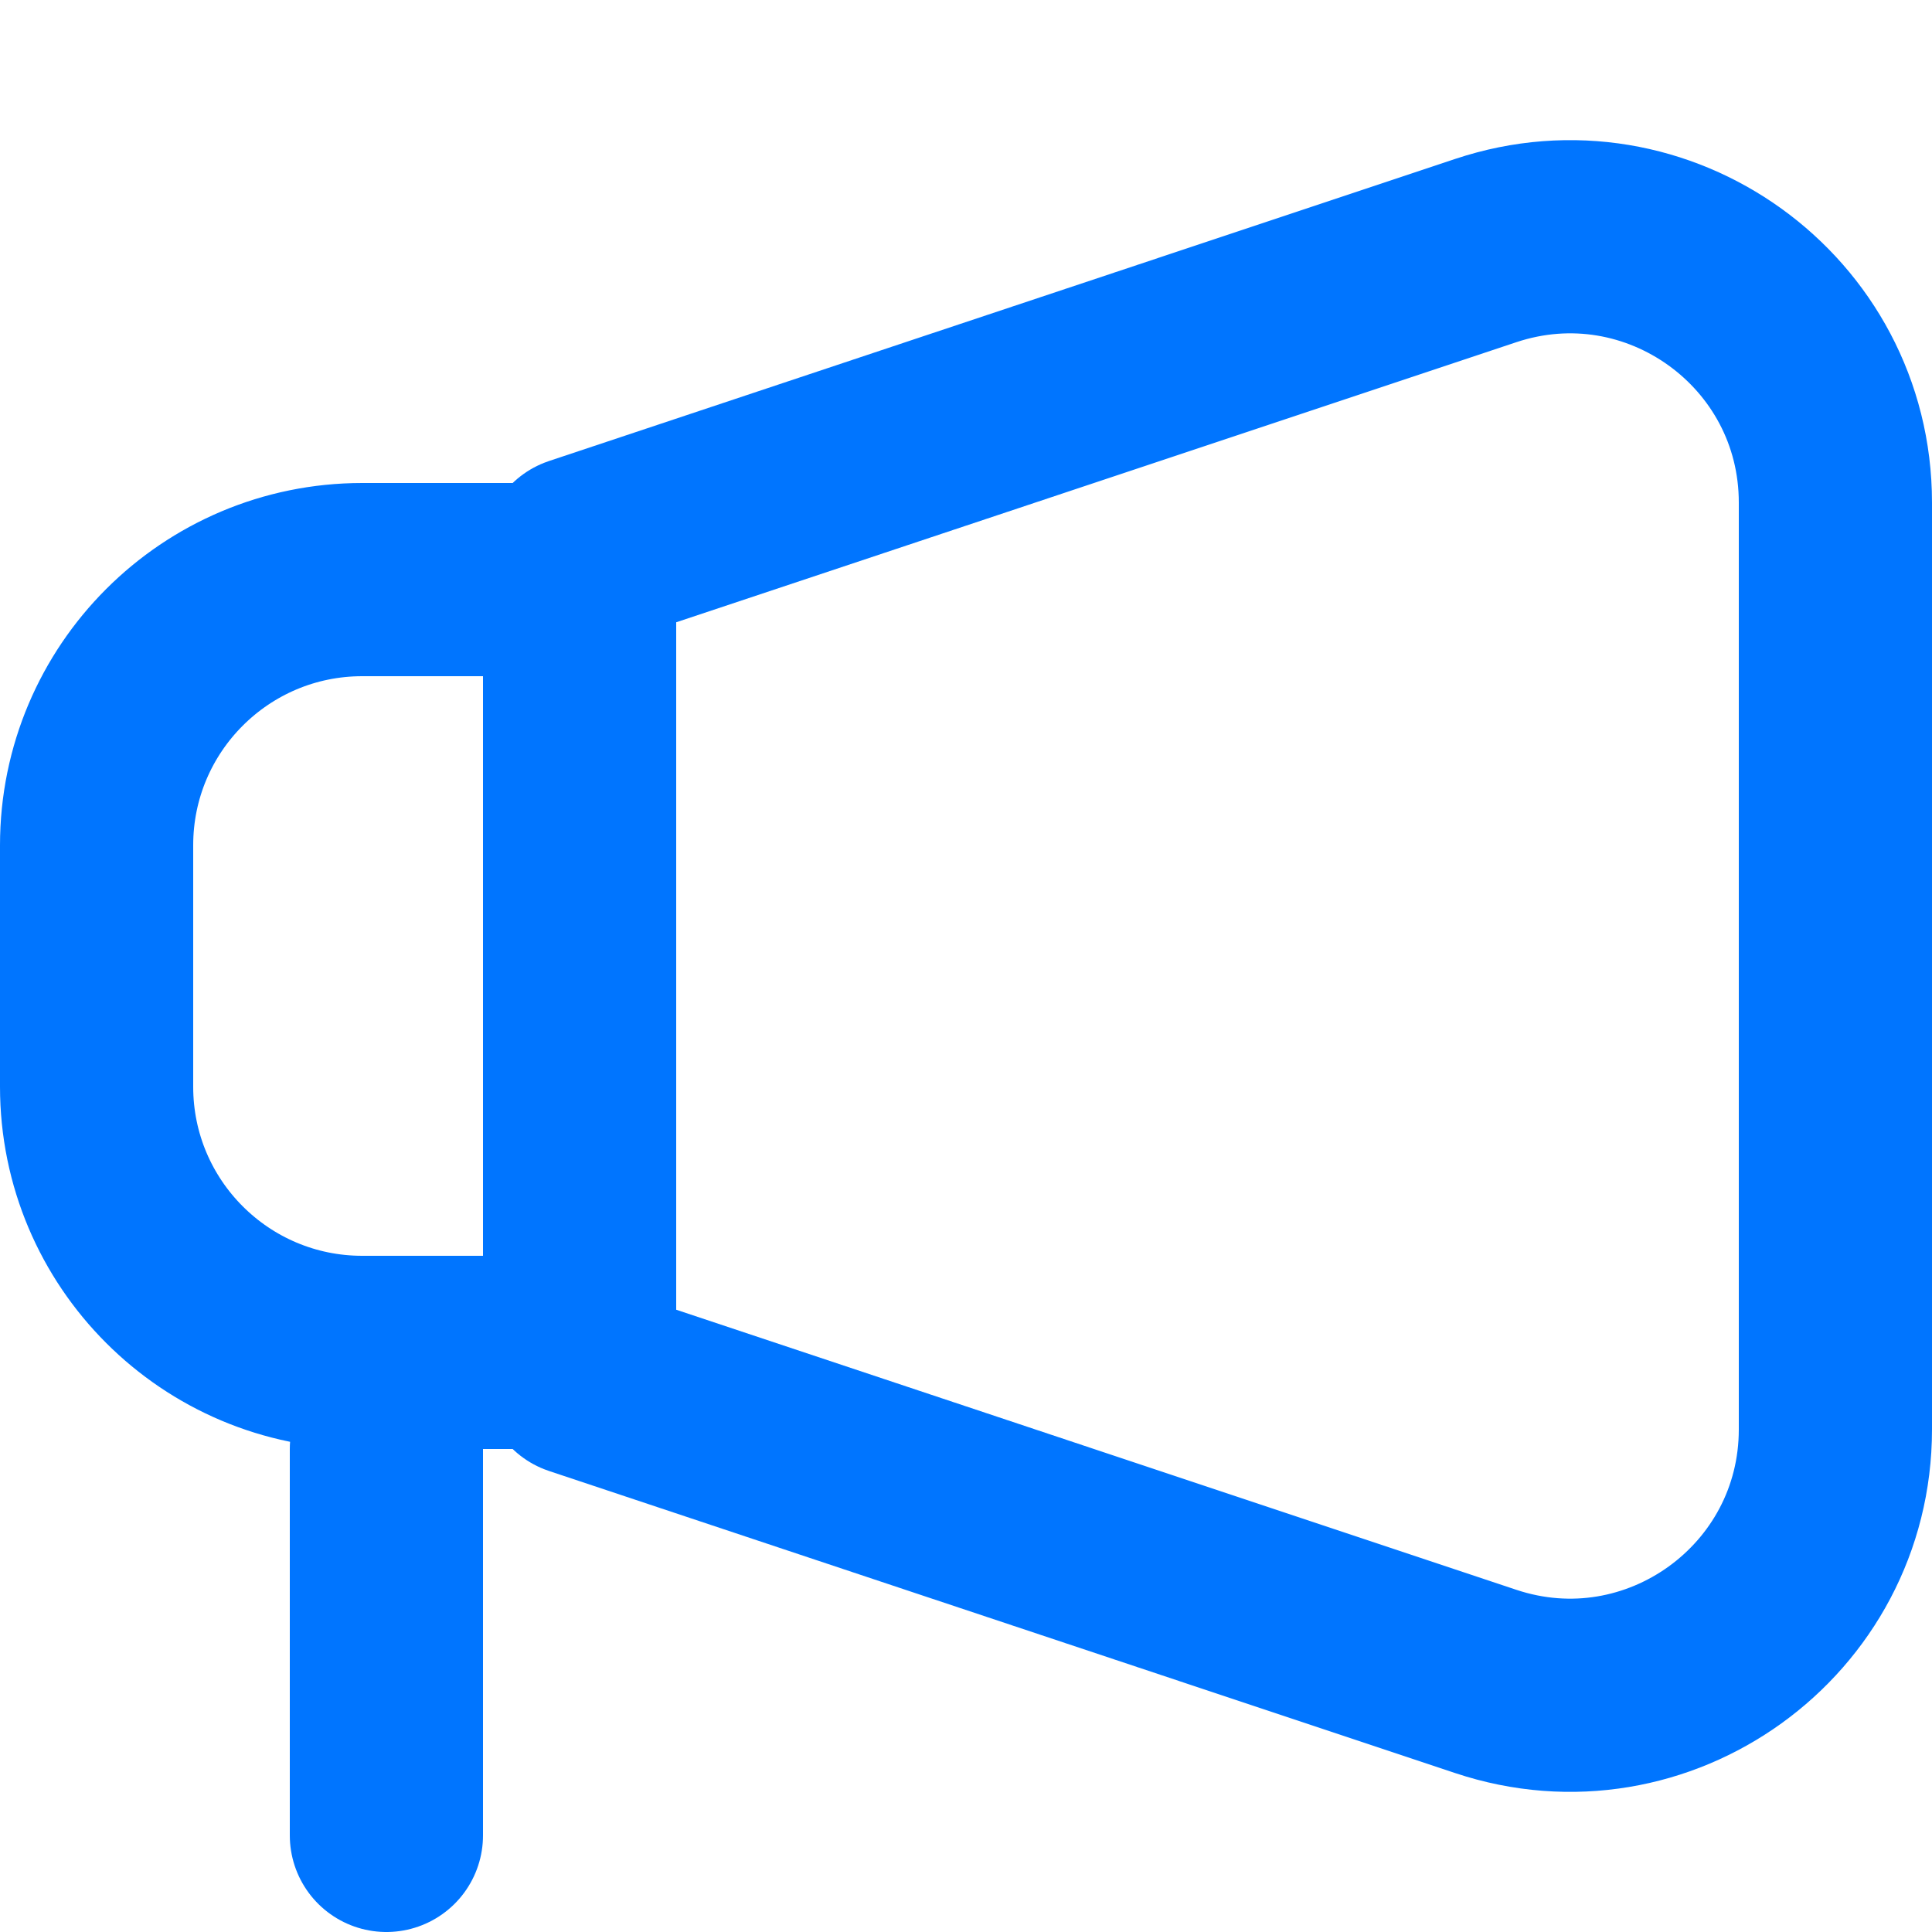 <svg width="20" height="20" viewBox="0 0 20 20" fill="none" xmlns="http://www.w3.org/2000/svg">
<path d="M19 5.203V14.797C19 16.674 17.161 18 15.38 17.406L6 14.279V5.721L15.38 2.594C17.161 2 19 3.326 19 5.203Z" stroke="#0075FF" stroke-width="2" stroke-linecap="round" stroke-linejoin="round"/>
<path d="M4 15V19" stroke="#0075FF" stroke-width="2" stroke-linecap="round" stroke-linejoin="round"/>
<path d="M3.75 6H6V14H3.75C2.231 14 1 12.769 1 11.25V8.75C1 7.231 2.231 6 3.75 6Z" stroke="#0075FF" stroke-width="2" stroke-linecap="round" stroke-linejoin="round"/>
</svg>
